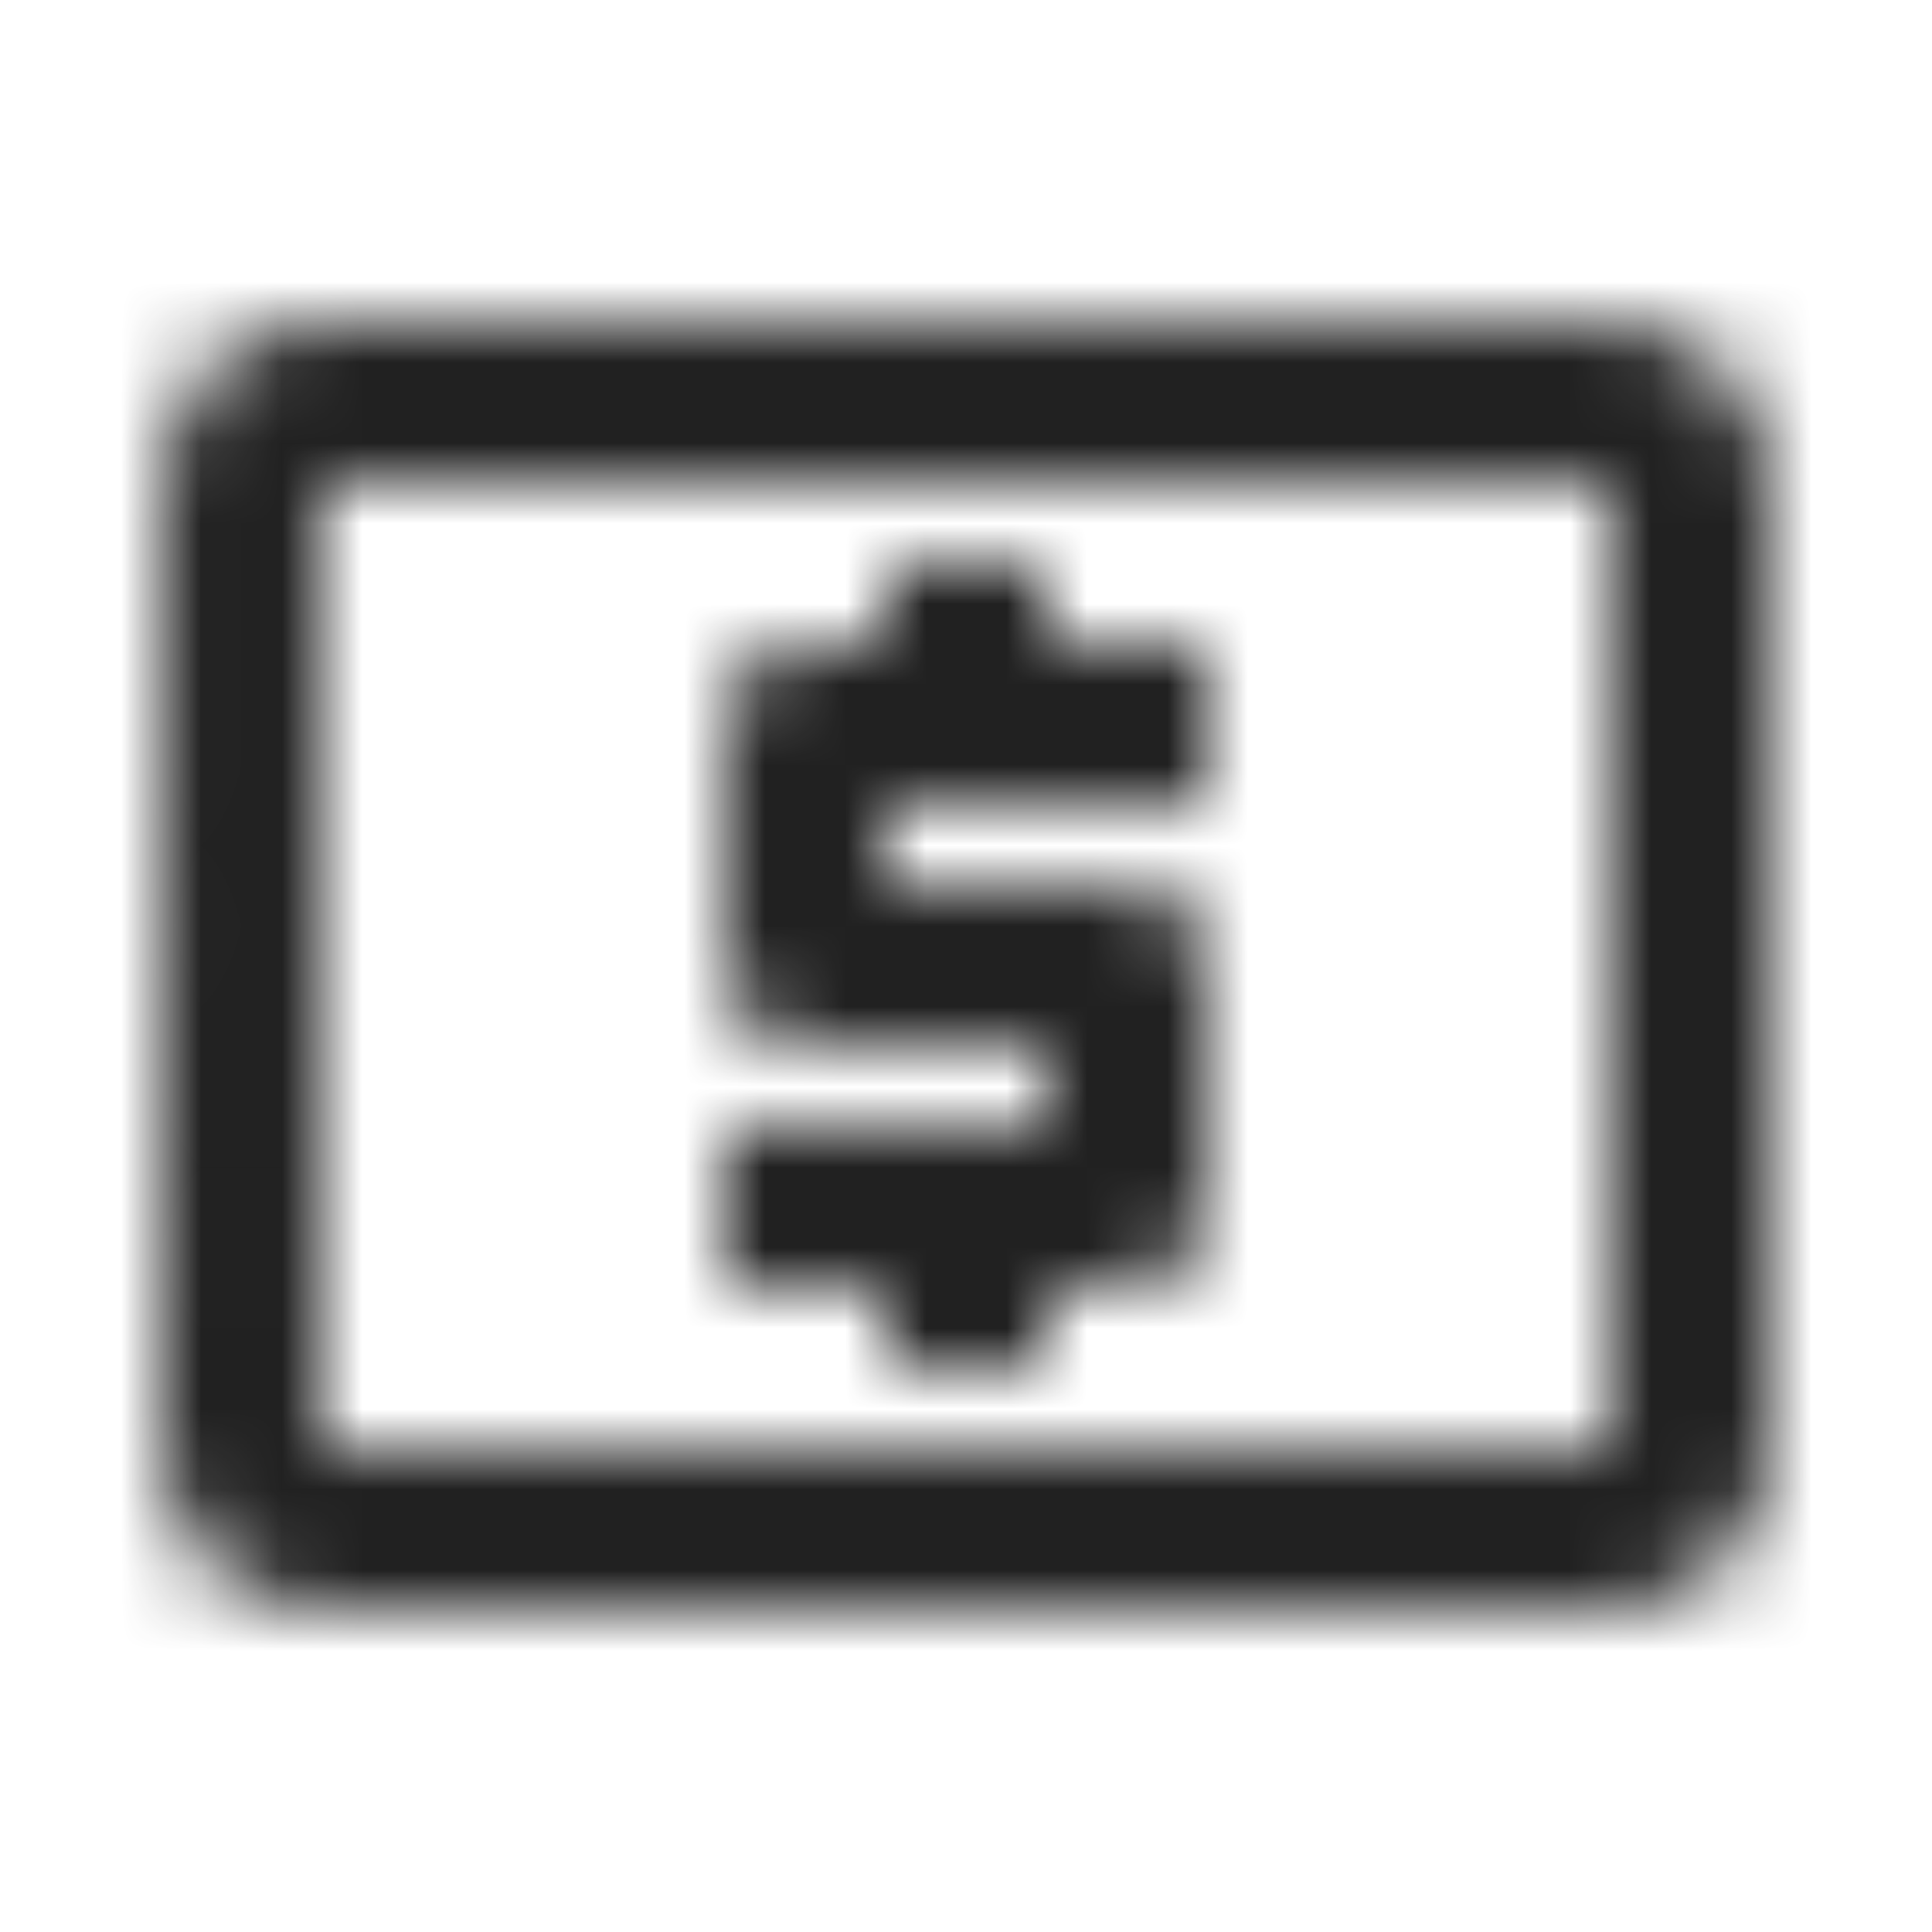 <svg height="24" viewBox="0 0 24 24" width="24" xmlns="http://www.w3.org/2000/svg" xmlns:xlink="http://www.w3.org/1999/xlink"><mask id="a" fill="#fff"><path d="m11 17h2v-1h1c.55 0 1-.45 1-1v-3c0-.55-.45-1-1-1h-3v-1h4v-2h-2v-1h-2v1h-1c-.55 0-1 .45-1 1v3c0 .55.45 1 1 1h3v1h-4v2h2zm9-13h-16c-1.11 0-1.99.89-1.99 2l-.01 12c0 1.11.89 2 2 2h16c1.11 0 2-.89 2-2v-12c0-1.11-.89-2-2-2zm0 14h-16v-12h16z" fill="#fff" fill-rule="evenodd"/></mask><g fill-opacity=".87" fill-rule="evenodd" mask="url(#a)"><path d="m0 0h24v24h-24z"/></g></svg>
